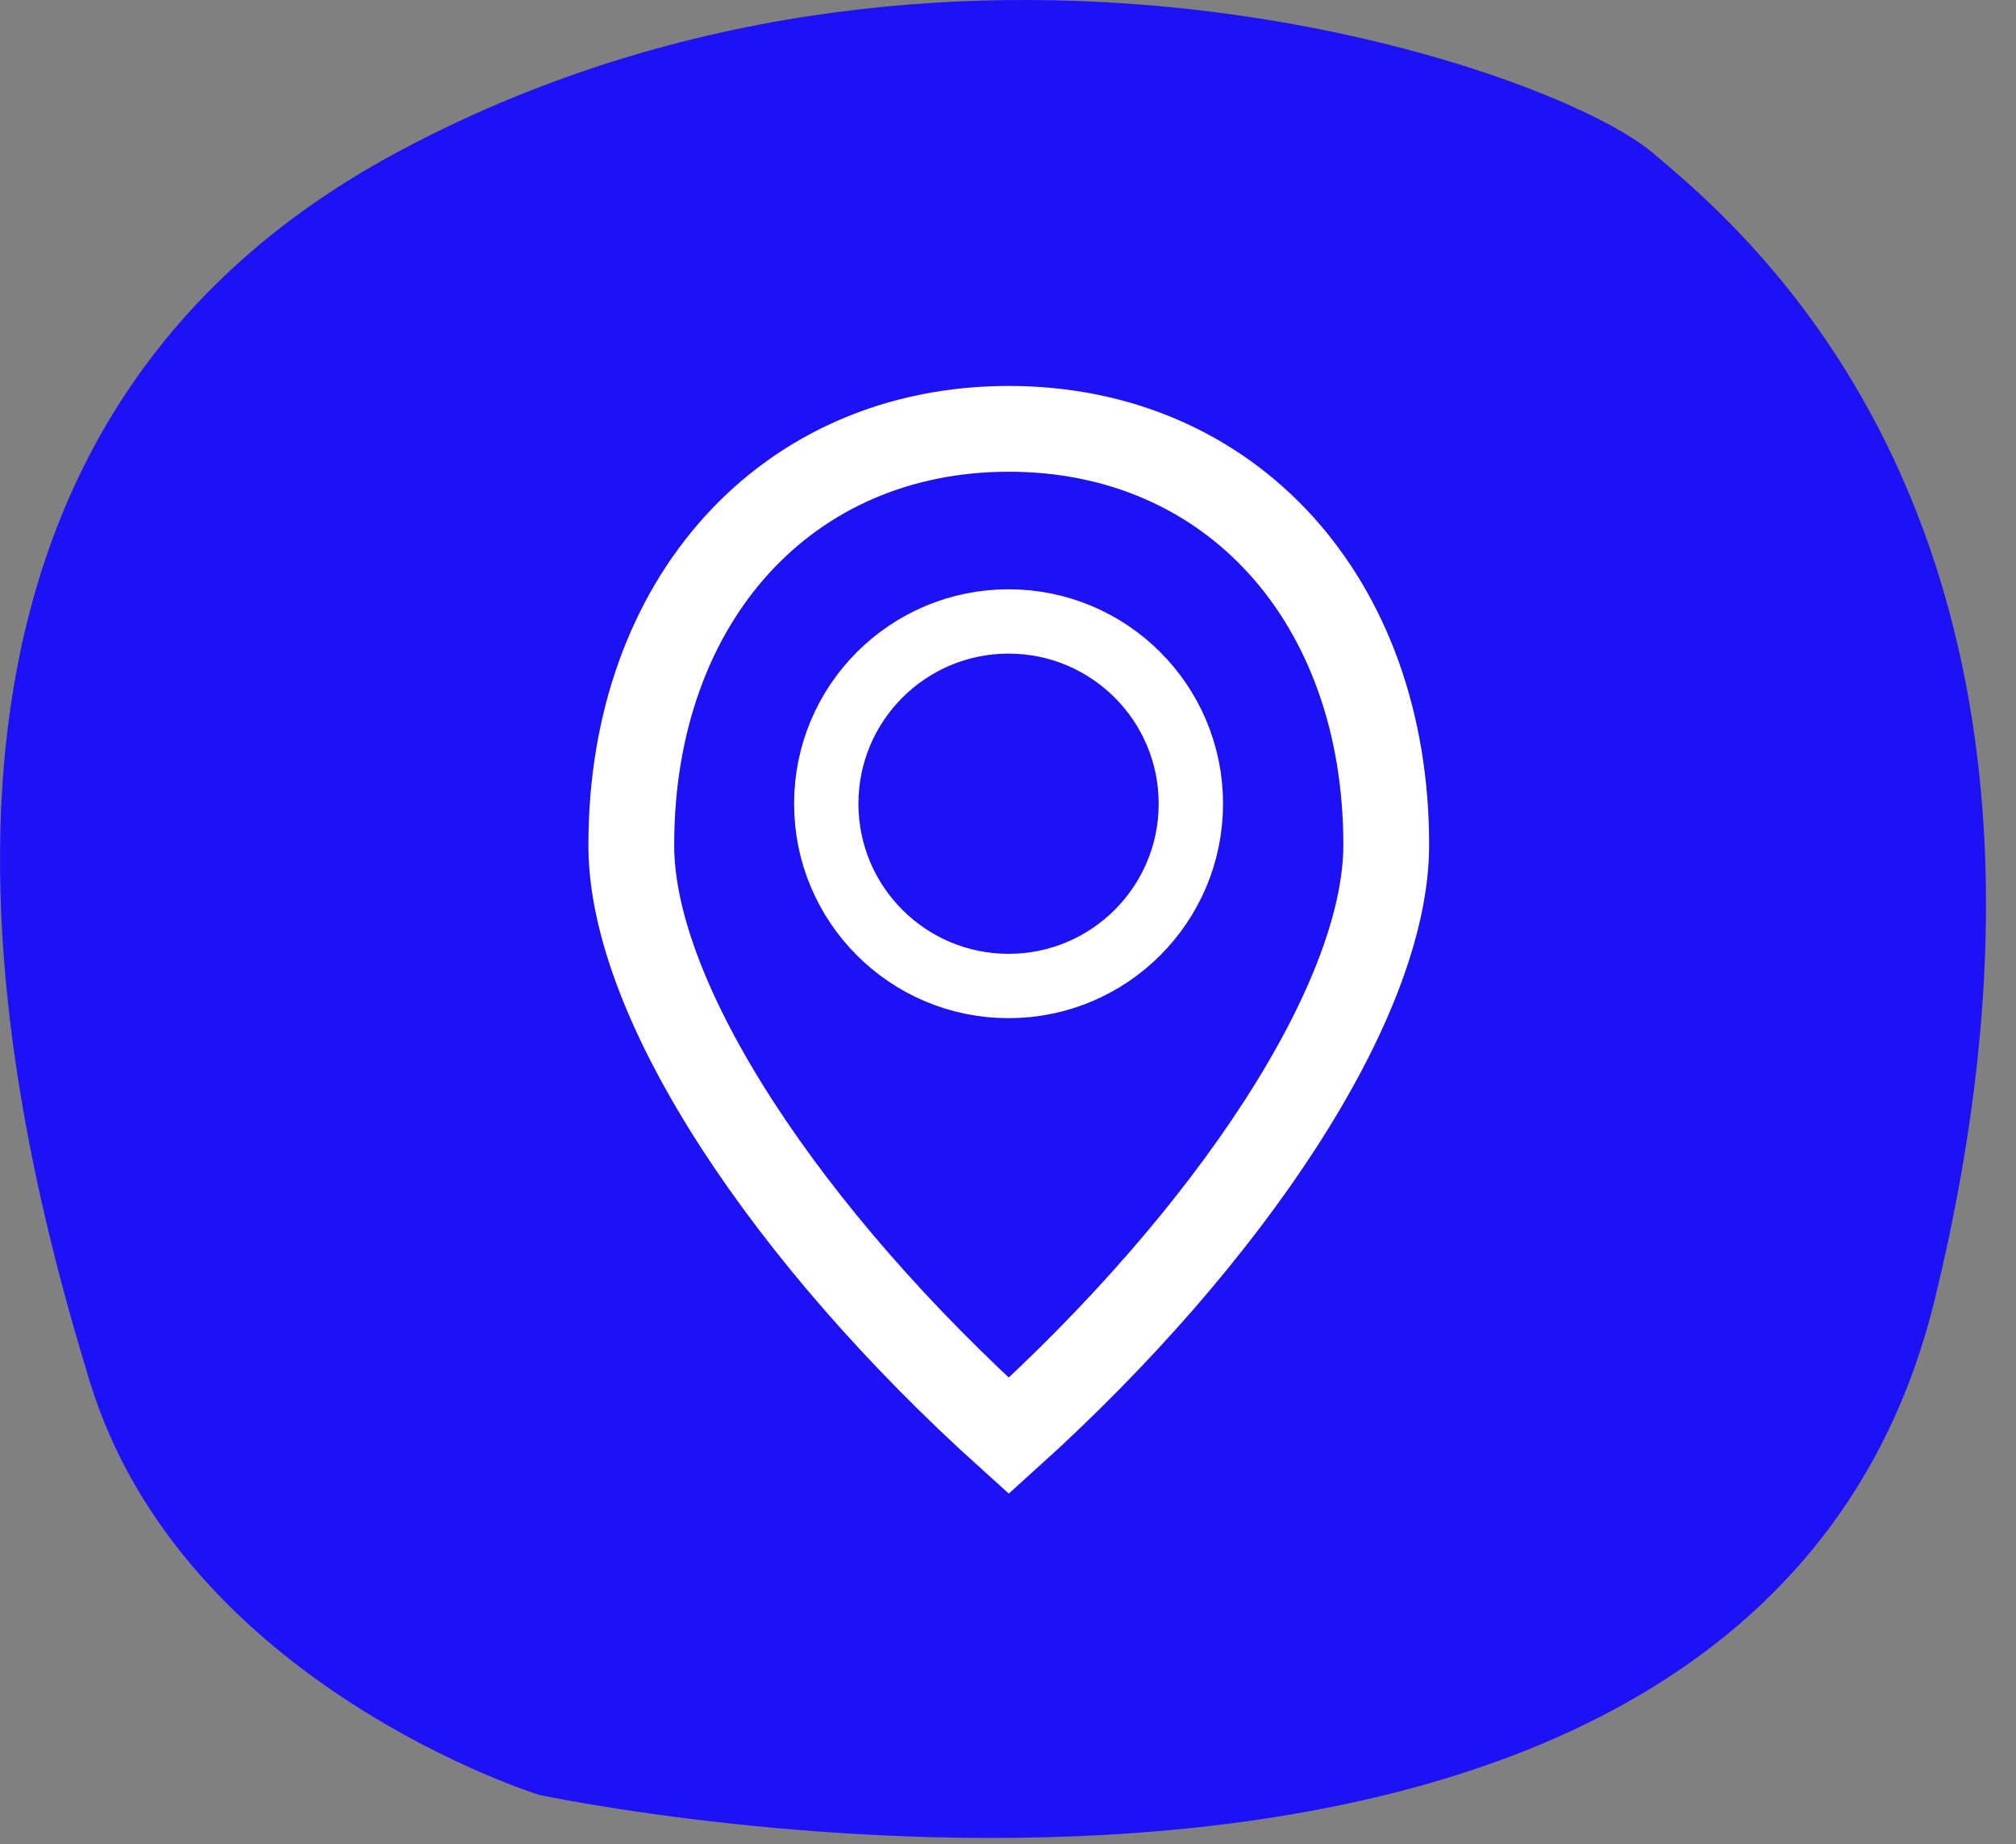 <svg clip-rule="evenodd" fill-rule="evenodd" viewBox="0 0 47 43" xmlns="http://www.w3.org/2000/svg"><rect x="0" y="0" width="47" height="43" fill="#808080" stroke="none"/><path d="m2.091 32.206c-2.163-7.073-5.551-21.834 7.184-28.664s26.782-2.042 29.228 0 10.894 9.183 6.6 26.77-32.534 11.538-32.534 11.538-8.315-2.571-10.478-9.644z" fill="#1d11f5" fill-rule="nonzero"/><g fill="none"><path d="m23.518 33.479c5.145-4.645 8.8-10.13 8.8-13.78 0-5.709-3.623-9.7-8.8-9.7s-8.8 3.99-8.8 9.7c-.009 3.664 3.668 9.153 8.8 13.78z" stroke="#fff" stroke-width="2"/><circle cx="23.513" cy="18.74" r="5"/><circle cx="23.513" cy="18.74" r="4.25" stroke="#fff" stroke-width="1.5"/></g></svg>